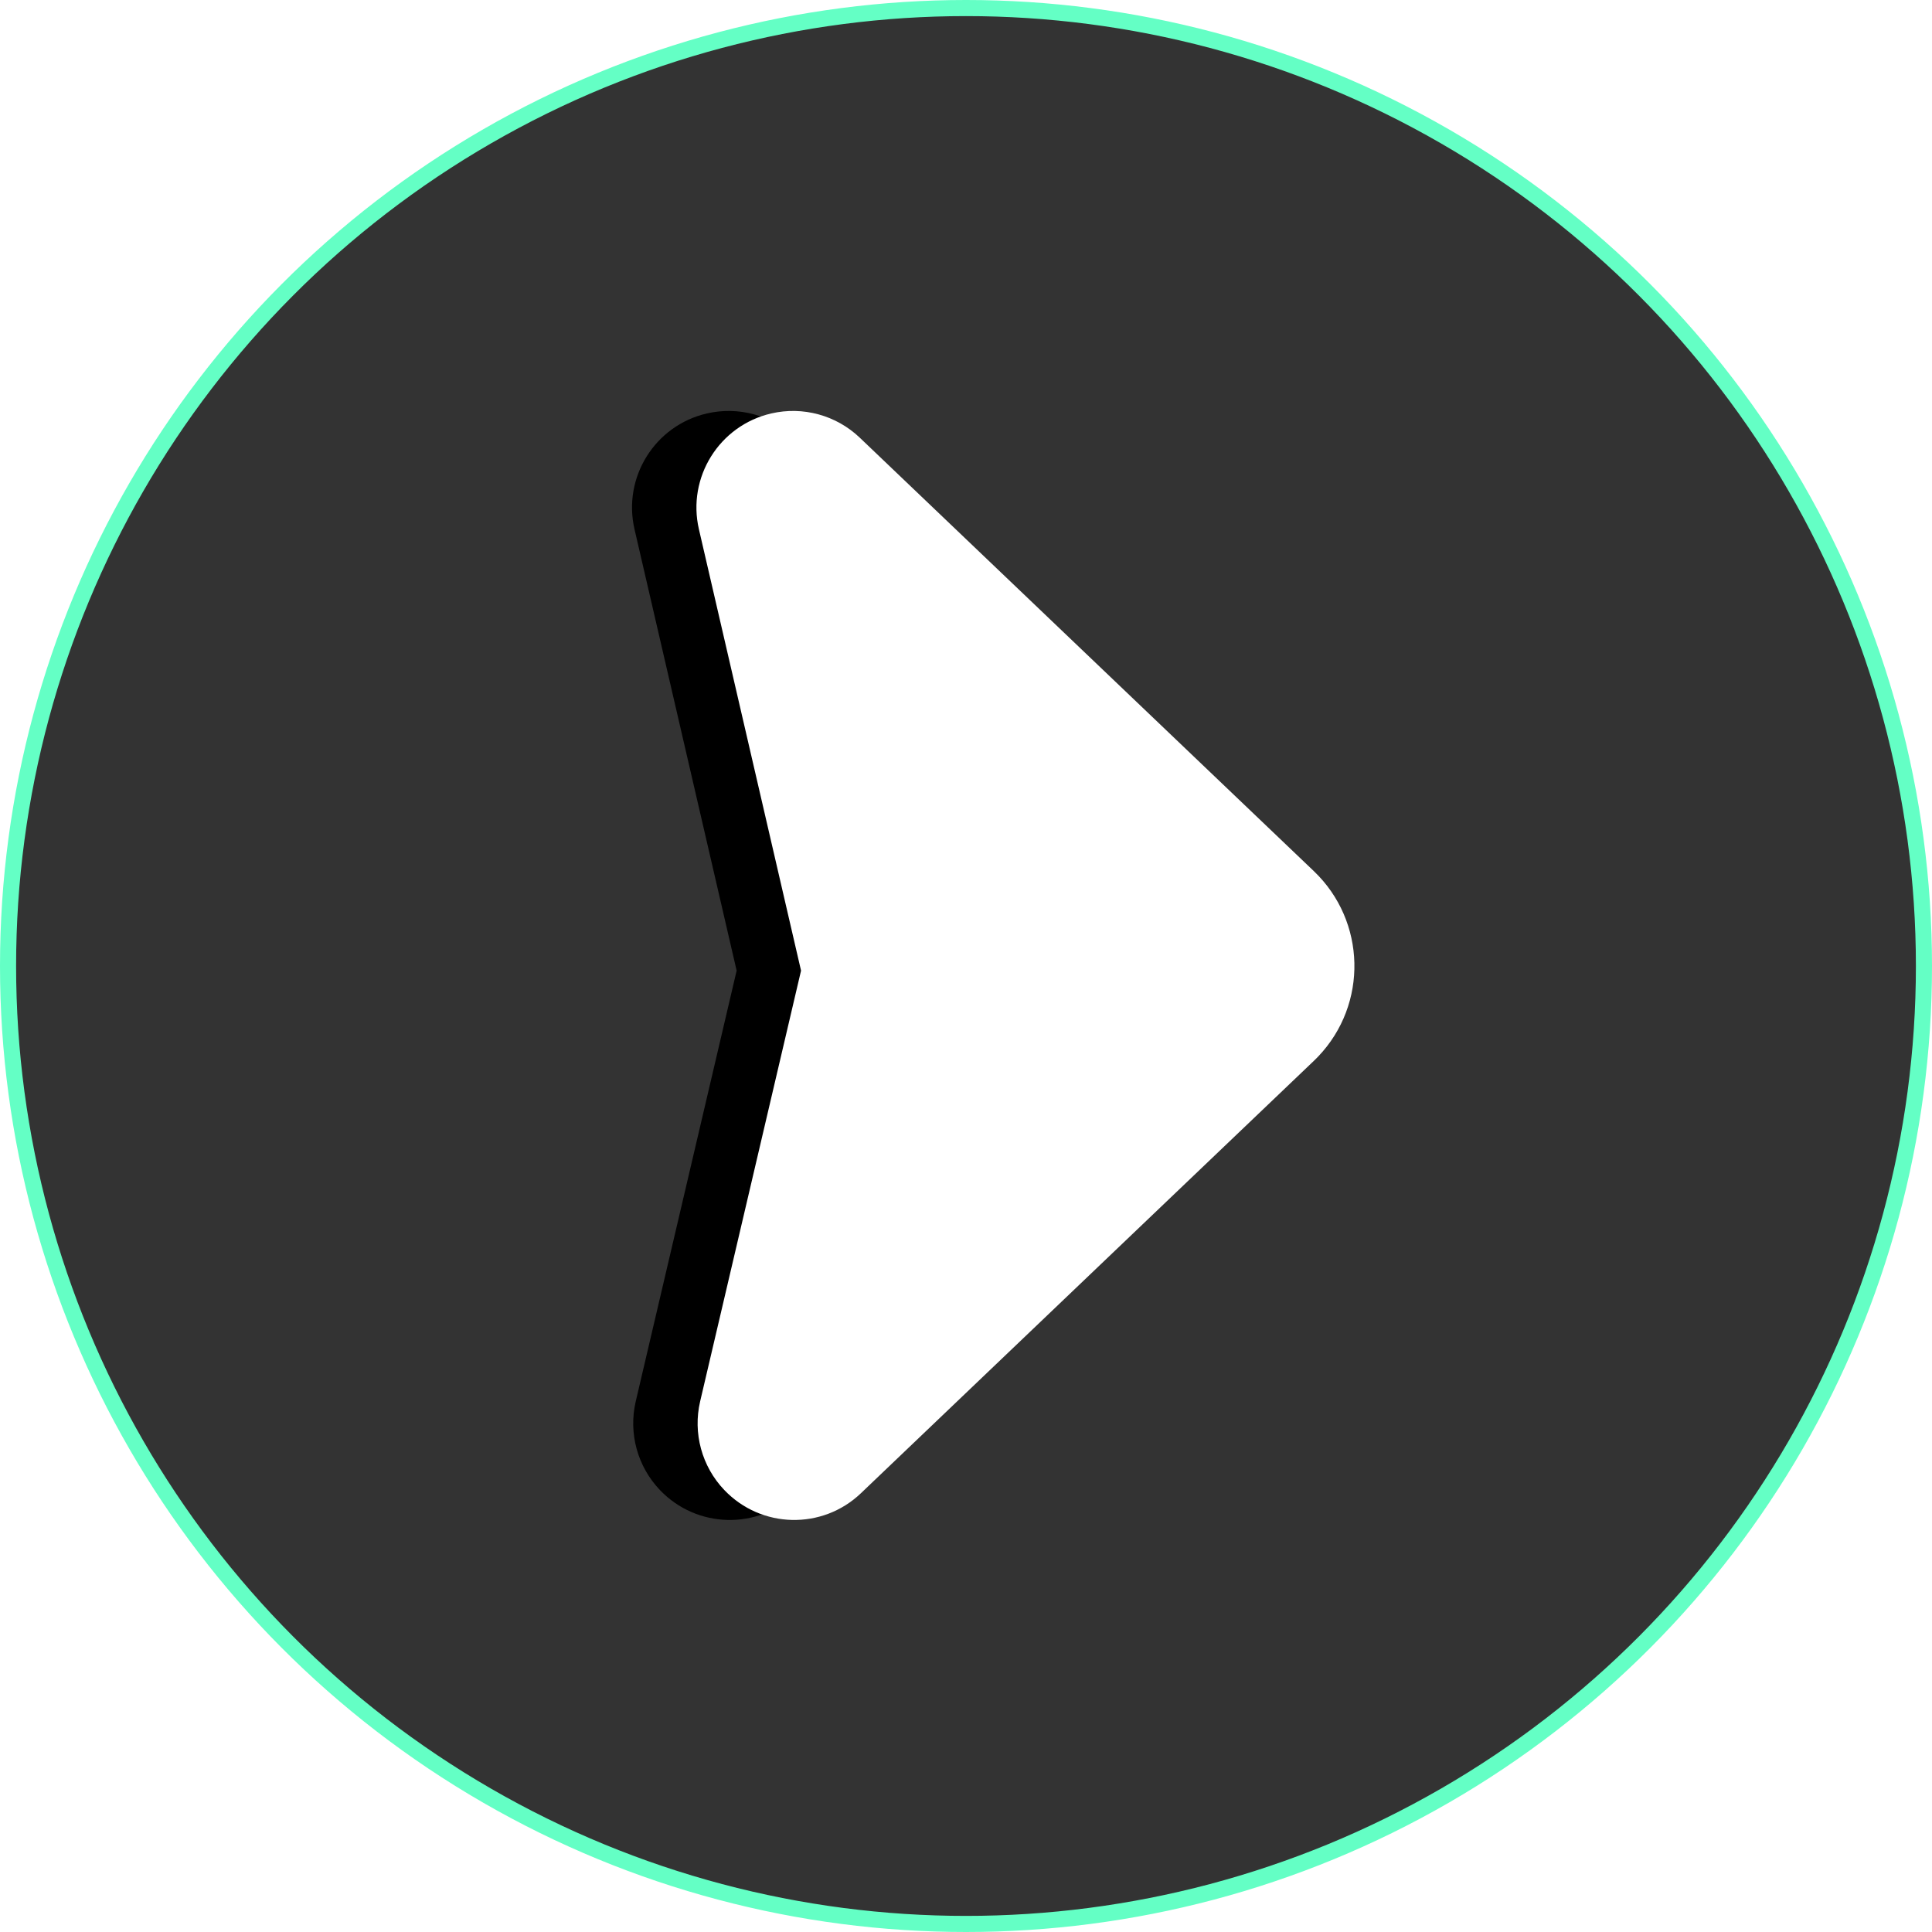 <?xml version="1.0" encoding="UTF-8"?>
<svg width="60px" height="60px" viewBox="0 0 60 60" version="1.1" xmlns="http://www.w3.org/2000/svg" xmlns:xlink="http://www.w3.org/1999/xlink">
    <title>右</title>
    <defs>
        <path d="M31.28,20.865 L44.707,34.931 C45.851,36.129 45.807,38.028 44.608,39.172 C43.875,39.872 42.839,40.154 41.852,39.923 L28.477,36.79 L28.477,36.79 L14.772,39.961 C13.158,40.335 11.546,39.329 11.173,37.715 C10.945,36.731 11.228,35.698 11.925,34.967 L25.386,20.865 C26.94,19.238 29.519,19.178 31.146,20.731 C31.192,20.775 31.237,20.819 31.28,20.865 Z" id="path-1"></path>
        <filter x="-24.4%" y="-55.9%" width="148.8%" height="226.8%" filterUnits="objectBoundingBox" id="filter-2">
            <feOffset dx="0" dy="2" in="SourceAlpha" result="shadowOffsetOuter1"></feOffset>
            <feGaussianBlur stdDeviation="5.5" in="shadowOffsetOuter1" result="shadowBlurOuter1"></feGaussianBlur>
            <feColorMatrix values="0 0 0 0 0.314   0 0 0 0 0.888   0 0 0 0 0.76  0 0 0 0.408 0" type="matrix" in="shadowBlurOuter1"></feColorMatrix>
        </filter>
    </defs>
    <g id="页面-1" stroke="none" stroke-width="1" fill="none" fill-rule="evenodd">
        <g id="画板备份-9" transform="translate(-612, -324)">
            <g id="右" transform="translate(642, 354) scale(-1, 1) translate(-642, -354) translate(612, 324)">
                <circle id="椭圆形" stroke="#64FFC5" stroke-width="0.5" fill-opacity="0.8" fill="#000000" cx="30" cy="30" r="29.75"></circle>
                <g id="三角形" transform="translate(28.333, 30) scale(-1, 1) rotate(90) translate(-28.333, -30) ">
                    <use fill="black" fill-opacity="1" filter="url(#filter-2)" xlink:href="#path-1"></use>
                    <use fill="#FFFFFF" fill-rule="evenodd" xlink:href="#path-1"></use>
                </g>
            </g>
        </g>
    </g>
</svg>